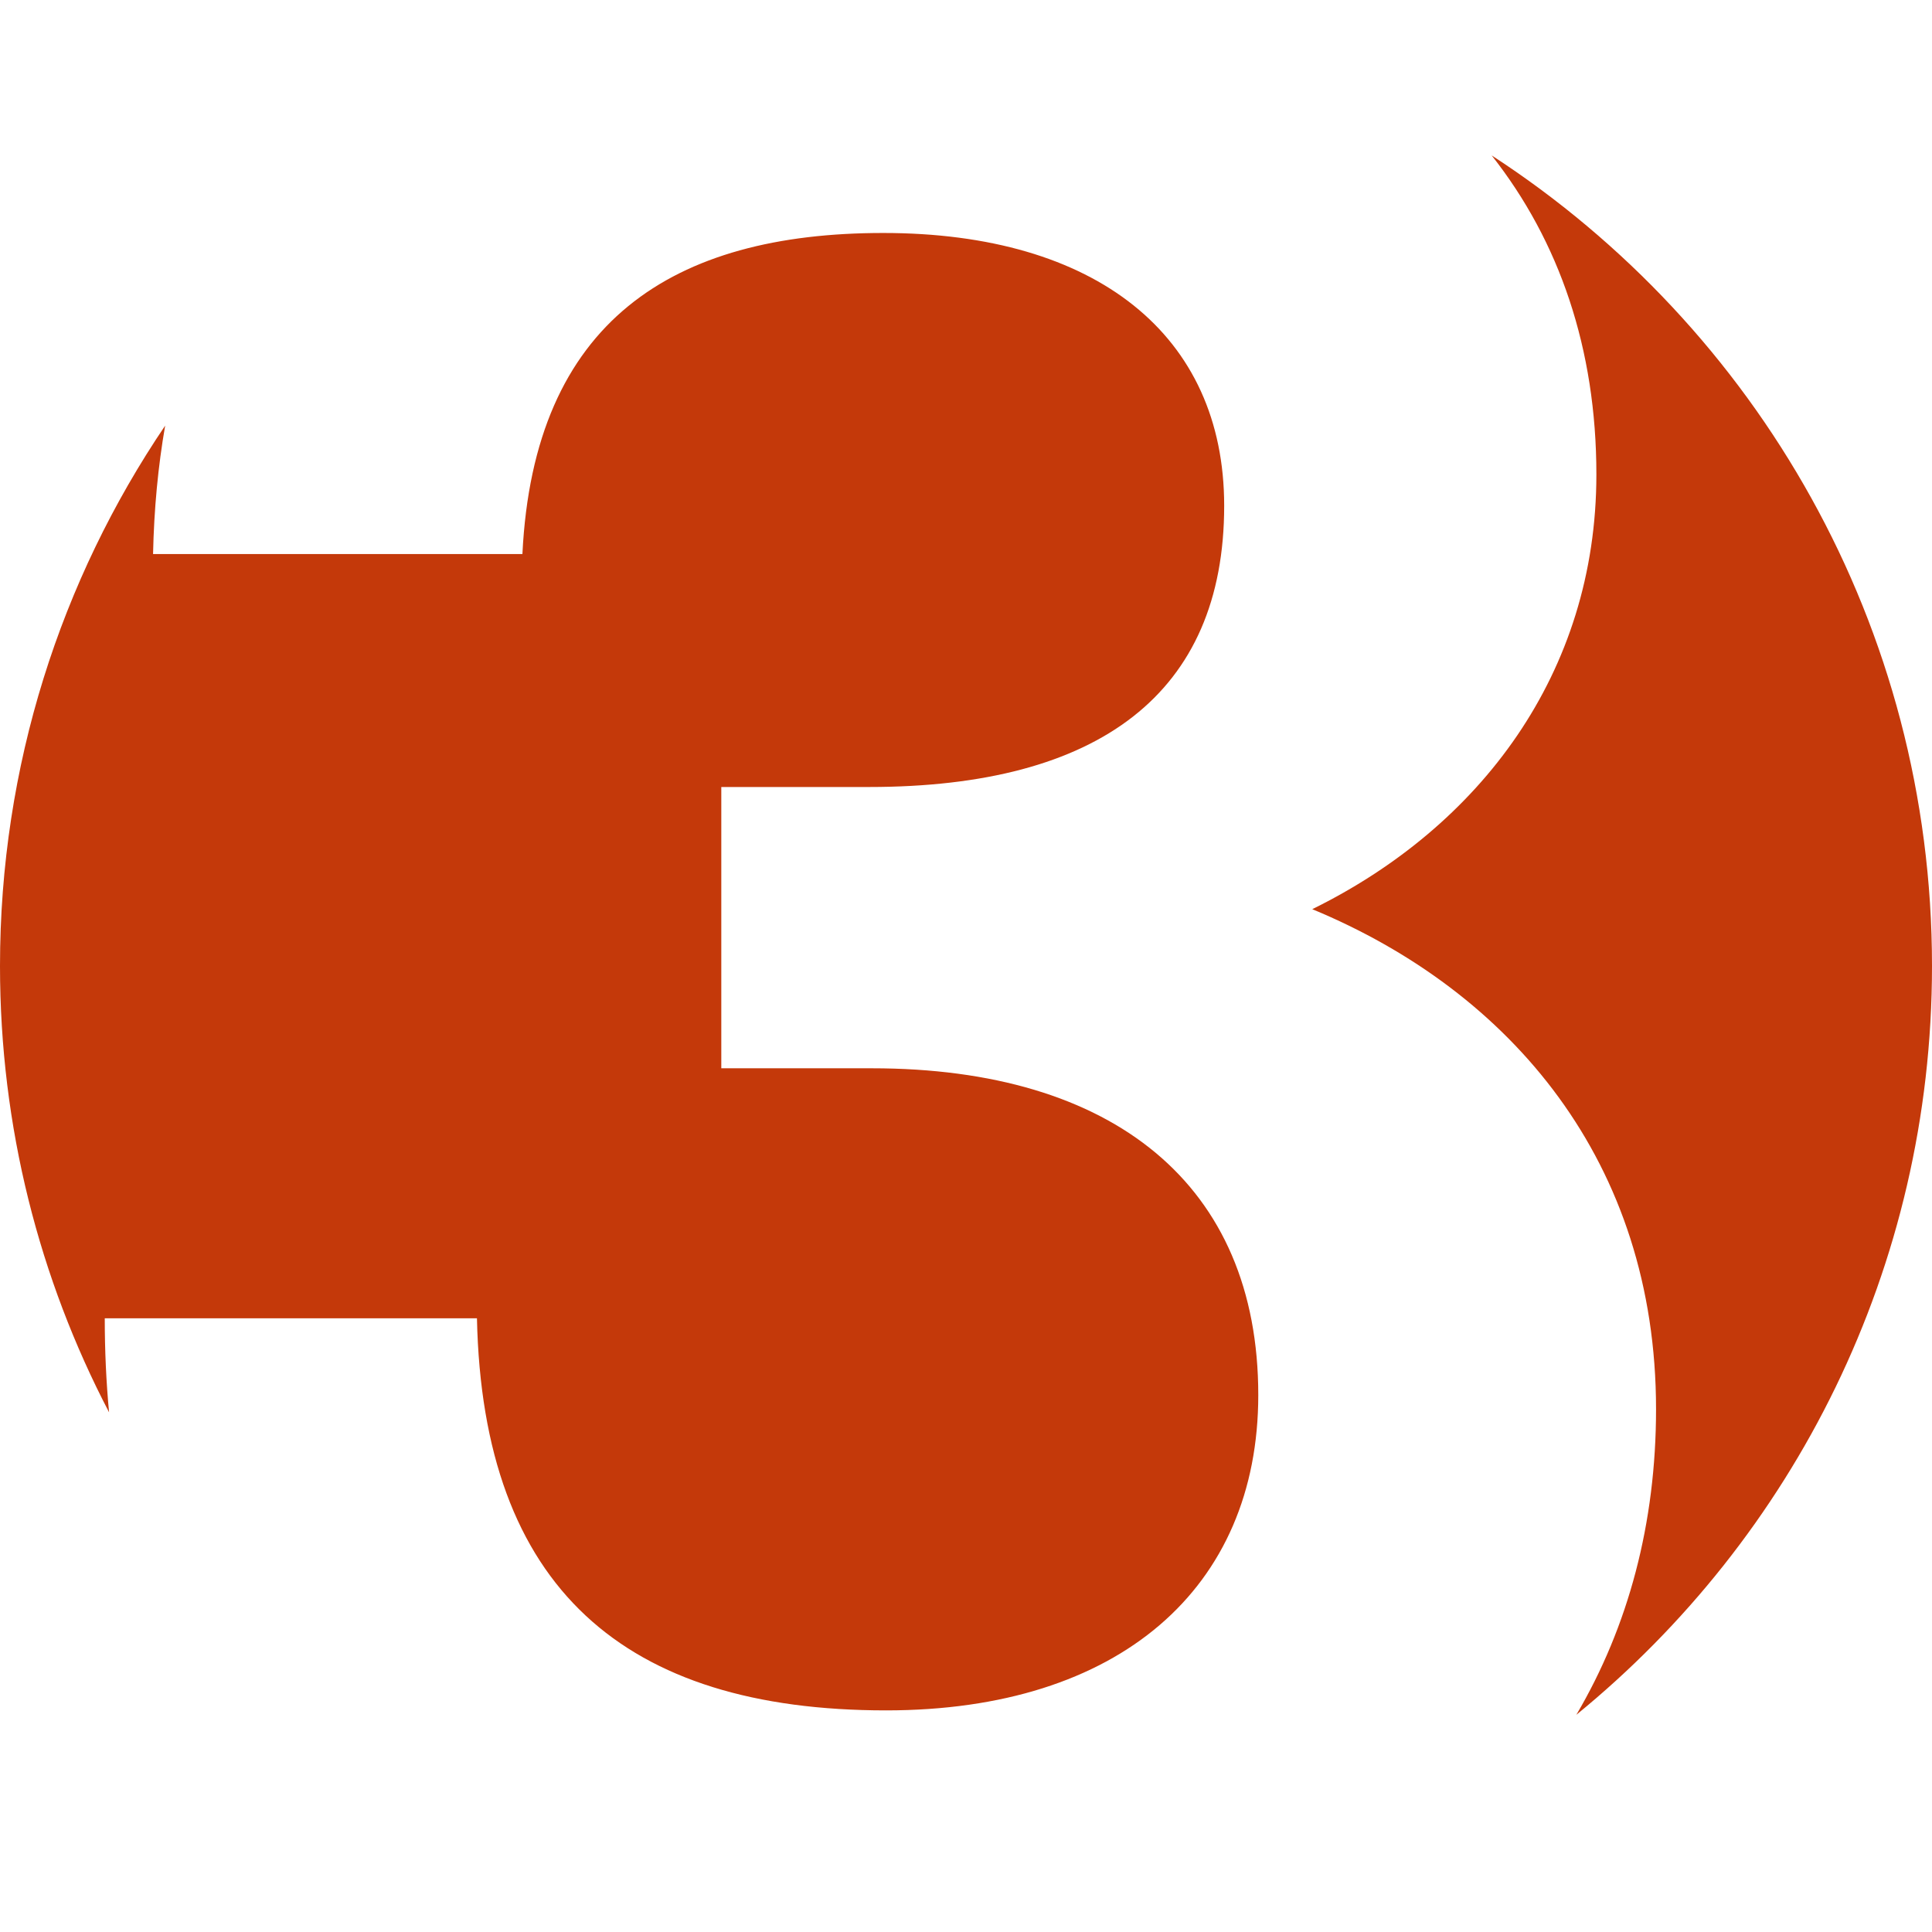 <svg width="170" height="170" viewBox="0 0 170 170" fill="none" xmlns="http://www.w3.org/2000/svg"><path fill-rule="evenodd" clip-rule="evenodd" d="M140.468 41.75c0 17.5-10.25 31-25 38.25 17.5 7.25 30.25 22.25 30.25 44 0 10.04-2.434 19.125-7.013 26.888C157.804 135.301 170 111.575 170 85c0-29.886-15.424-56.17-38.746-71.325 5.955 7.554 9.214 17.008 9.214 28.075zM14.532 37.454c-.624 3.577-.98 7.346-1.064 11.296h32.5c1-20.5 13.25-28.25 31.75-28.25 18.75 0 30 9 30 24 0 16.5-11 24.75-31.25 24.75h-13V94h13.25c21.25 0 34 10.25 34 28.75 0 17-12.25 27.75-32.75 27.75-23 0-35.5-10.75-36-34.5H9.218c0 2.833.126 5.592.379 8.272C3.467 112.525 0 99.167 0 85c0-17.614 5.357-33.976 14.531-47.546z" fill="#C4390A"/></svg>
